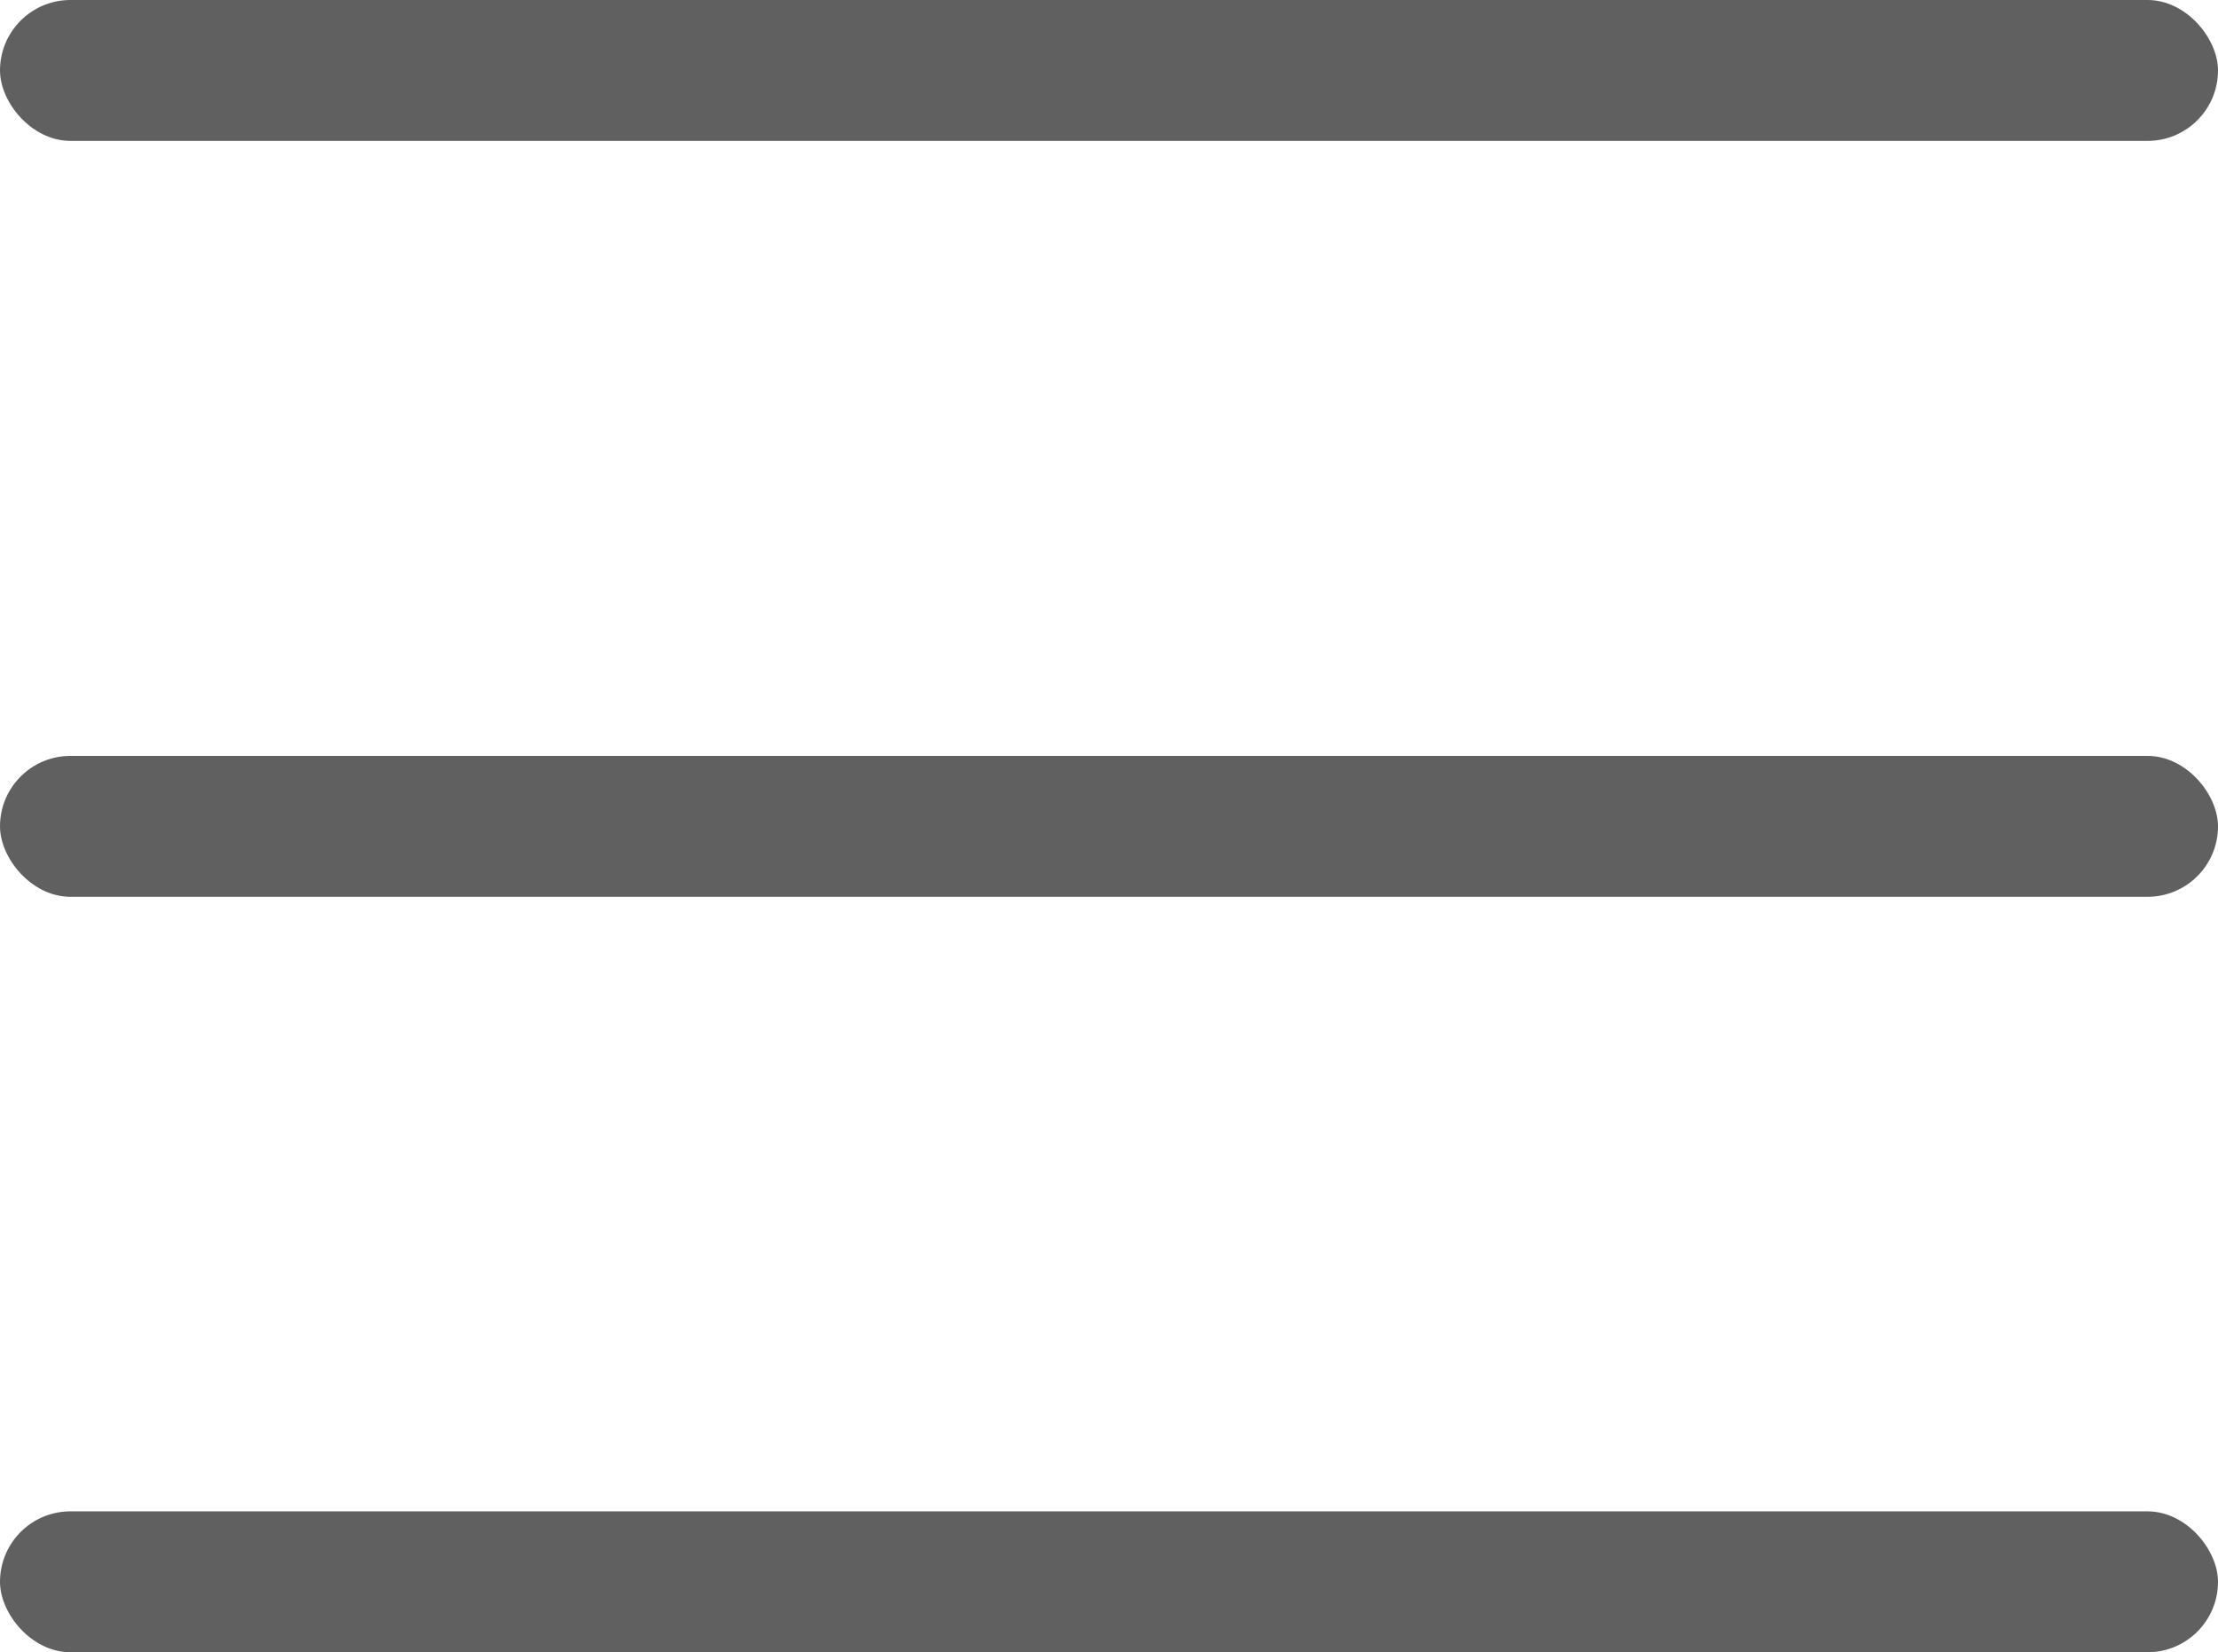 <svg class="icons-hamberger" xmlns="http://www.w3.org/2000/svg" viewBox="0 0 49.12 36.59">
    <defs>
        <style>
        .cls-1 {
            fill: #606060;
            stroke: #606060;
            stroke-miterlimit: 10;
            stroke-width: 0.12px;
        }
        </style>
    </defs>
    <title>menu</title>
    <g id="Layer_2" data-name="Layer 2">
        <g id="Layer_1-2" data-name="Layer 1">
            <rect class="cls-1" x="0.06" y="0.06" width="49" height="3" rx="1.5" ry="1.5" />
            <rect class="cls-1" x="0.06" y="16.8" width="49" height="3" rx="1.5" ry="1.5" />
            <rect class="cls-1" x="0.06" y="33.53" width="49" height="3" rx="1.5" ry="1.5" />
        </g>
    </g>
</svg>